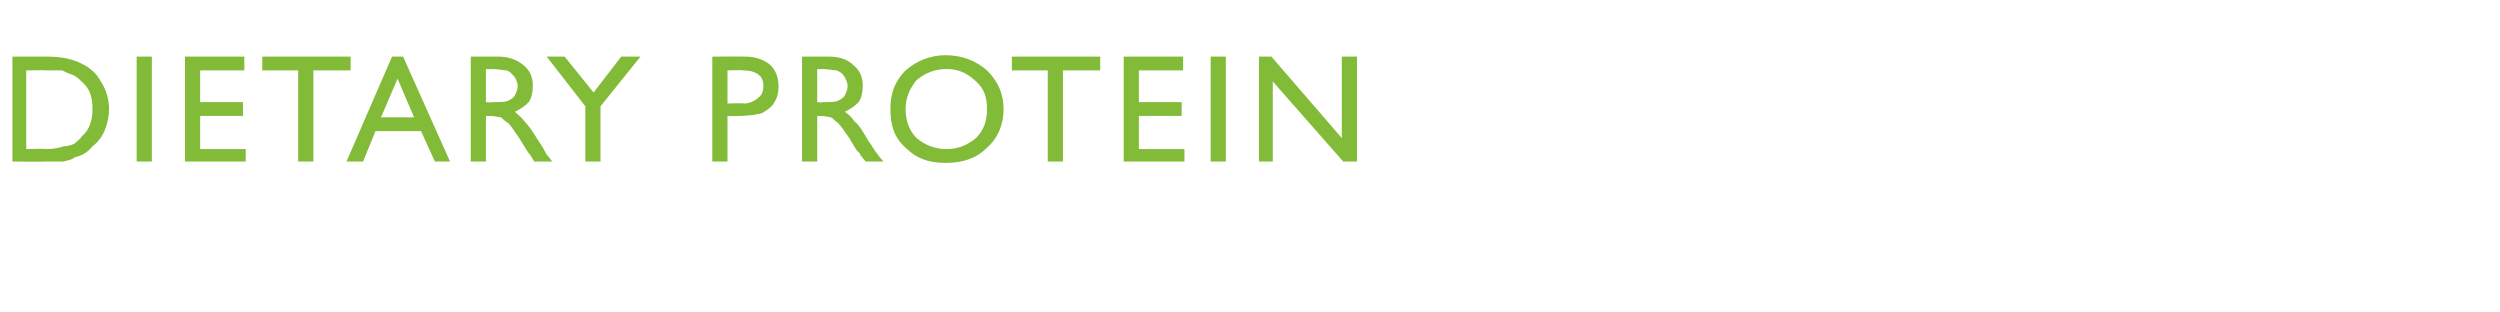 <?xml version="1.0" standalone="no"?><!DOCTYPE svg PUBLIC "-//W3C//DTD SVG 1.1//EN" "http://www.w3.org/Graphics/SVG/1.1/DTD/svg11.dtd"><svg xmlns="http://www.w3.org/2000/svg" version="1.1" width="181.1px" height="22.6px" viewBox="0 -4 181.1 22.6" style="top:-4px">  <desc>Dietary Protein</desc>  <defs/>  <g id="Polygon172141">    <path d="M 0.9 7.7 L 0.9 0.1 C 0.9 0.1 3.43 0.1 3.4 0.1 C 4.5 0.1 5.3 0.3 5.9 0.6 C 6.5 0.9 7 1.3 7.3 1.9 C 7.7 2.5 7.9 3.2 7.9 3.9 C 7.9 4.4 7.8 4.9 7.6 5.4 C 7.4 5.9 7.1 6.3 6.7 6.6 C 6.4 7 5.9 7.3 5.4 7.4 C 5.2 7.6 4.9 7.6 4.6 7.7 C 4.4 7.7 3.9 7.7 3.3 7.7 C 3.27 7.73 0.9 7.7 0.9 7.7 Z M 3.3 1.1 C 3.31 1.07 1.9 1.1 1.9 1.1 L 1.9 6.8 C 1.9 6.8 3.35 6.75 3.3 6.8 C 3.9 6.8 4.3 6.7 4.6 6.6 C 4.9 6.6 5.2 6.5 5.4 6.4 C 5.6 6.2 5.8 6.1 5.9 5.9 C 6.5 5.4 6.7 4.7 6.7 3.9 C 6.7 3 6.5 2.4 5.9 1.9 C 5.7 1.7 5.5 1.5 5.2 1.4 C 4.9 1.3 4.7 1.2 4.5 1.1 C 4.2 1.1 3.8 1.1 3.3 1.1 Z M 9.9 0.1 L 11 0.1 L 11 7.7 L 9.9 7.7 L 9.9 0.1 Z M 13.4 0.1 L 17.7 0.1 L 17.7 1.1 L 14.5 1.1 L 14.5 3.4 L 17.6 3.4 L 17.6 4.4 L 14.5 4.4 L 14.5 6.8 L 17.8 6.8 L 17.8 7.7 L 13.4 7.7 L 13.4 0.1 Z M 19 0.1 L 25.4 0.1 L 25.4 1.1 L 22.7 1.1 L 22.7 7.7 L 21.6 7.7 L 21.6 1.1 L 19 1.1 L 19 0.1 Z M 28.4 0.1 L 29.2 0.1 L 32.6 7.7 L 31.5 7.7 L 30.5 5.5 L 27.2 5.5 L 26.3 7.7 L 25.1 7.7 L 28.4 0.1 Z M 30 4.5 L 28.8 1.7 L 27.6 4.5 L 30 4.5 Z M 34.1 7.7 L 34.1 0.1 C 34.1 0.1 36.06 0.1 36.1 0.1 C 36.8 0.1 37.4 0.3 37.9 0.7 C 38.4 1.1 38.6 1.6 38.6 2.2 C 38.6 2.7 38.5 3.1 38.3 3.4 C 38 3.7 37.7 3.9 37.3 4.1 C 37.5 4.3 37.8 4.5 38 4.8 C 38.2 5 38.6 5.5 39 6.2 C 39.3 6.6 39.5 7 39.6 7.2 C 39.63 7.19 40 7.7 40 7.7 L 38.7 7.7 C 38.7 7.7 38.4 7.23 38.4 7.2 C 38.4 7.2 38.4 7.2 38.3 7.1 C 38.34 7.14 38.1 6.8 38.1 6.8 L 37.8 6.3 C 37.8 6.3 37.42 5.69 37.4 5.7 C 37.2 5.4 37 5.1 36.8 4.9 C 36.6 4.8 36.4 4.6 36.3 4.5 C 36.1 4.5 35.9 4.4 35.5 4.4 C 35.53 4.41 35.2 4.4 35.2 4.4 L 35.2 7.7 L 34.1 7.7 Z M 35.6 1 C 35.57 1.03 35.2 1 35.2 1 L 35.2 3.4 C 35.2 3.4 35.66 3.44 35.7 3.4 C 36.2 3.4 36.6 3.4 36.8 3.3 C 37 3.2 37.2 3.1 37.3 2.9 C 37.4 2.7 37.5 2.5 37.5 2.2 C 37.5 2 37.4 1.8 37.3 1.6 C 37.1 1.4 37 1.2 36.7 1.1 C 36.5 1.1 36.1 1 35.6 1 Z M 45 0.1 L 46.4 0.1 L 43.5 3.7 L 43.5 7.7 L 42.4 7.7 L 42.4 3.7 L 39.6 0.1 L 40.9 0.1 L 43 2.7 L 45 0.1 Z M 51.6 7.7 L 51.6 0.1 C 51.6 0.1 54.02 0.09 54 0.1 C 54.7 0.1 55.3 0.3 55.8 0.7 C 56.2 1.1 56.4 1.6 56.4 2.3 C 56.4 2.7 56.3 3.1 56.1 3.4 C 55.9 3.8 55.5 4 55.2 4.2 C 54.8 4.3 54.2 4.4 53.5 4.4 C 53.5 4.42 52.7 4.4 52.7 4.4 L 52.7 7.7 L 51.6 7.7 Z M 55.3 2.2 C 55.3 1.5 54.8 1.1 53.8 1.1 C 53.82 1.06 52.7 1.1 52.7 1.1 L 52.7 3.5 C 52.7 3.5 53.89 3.45 53.9 3.5 C 54.3 3.5 54.7 3.3 54.9 3.1 C 55.2 2.9 55.3 2.6 55.3 2.2 C 55.3 2.2 55.3 2.2 55.3 2.2 Z M 58.1 7.7 L 58.1 0.1 C 58.1 0.1 59.98 0.1 60 0.1 C 60.8 0.1 61.4 0.3 61.8 0.7 C 62.3 1.1 62.5 1.6 62.5 2.2 C 62.5 2.7 62.4 3.1 62.2 3.4 C 61.9 3.7 61.6 3.9 61.2 4.1 C 61.5 4.3 61.7 4.5 61.9 4.8 C 62.2 5 62.5 5.5 62.9 6.2 C 63.2 6.6 63.4 7 63.6 7.2 C 63.55 7.19 64 7.7 64 7.7 L 62.7 7.7 C 62.7 7.7 62.32 7.23 62.3 7.2 C 62.3 7.2 62.3 7.2 62.3 7.1 C 62.26 7.14 62 6.8 62 6.8 L 61.7 6.3 C 61.7 6.3 61.34 5.69 61.3 5.7 C 61.1 5.4 60.9 5.1 60.7 4.9 C 60.5 4.8 60.4 4.6 60.2 4.5 C 60.1 4.5 59.8 4.4 59.4 4.4 C 59.45 4.41 59.2 4.4 59.2 4.4 L 59.2 7.7 L 58.1 7.7 Z M 59.5 1 C 59.49 1.03 59.2 1 59.2 1 L 59.2 3.4 C 59.2 3.4 59.58 3.44 59.6 3.4 C 60.1 3.4 60.5 3.4 60.7 3.3 C 60.9 3.2 61.1 3.1 61.2 2.9 C 61.3 2.7 61.4 2.5 61.4 2.2 C 61.4 2 61.3 1.8 61.2 1.6 C 61.1 1.4 60.9 1.2 60.6 1.1 C 60.4 1.1 60 1 59.5 1 Z M 68.5 0 C 69.7 0 70.7 0.4 71.5 1.1 C 72.3 1.9 72.7 2.8 72.7 3.9 C 72.7 5 72.3 6 71.5 6.7 C 70.7 7.5 69.7 7.8 68.5 7.8 C 67.3 7.8 66.4 7.5 65.6 6.7 C 64.8 6 64.5 5.1 64.5 3.9 C 64.5 2.8 64.8 1.9 65.6 1.1 C 66.4 0.4 67.4 0 68.5 0 Z M 68.6 1 C 67.7 1 67 1.3 66.4 1.8 C 65.9 2.4 65.6 3.1 65.6 3.9 C 65.6 4.8 65.9 5.5 66.4 6 C 67 6.5 67.7 6.8 68.6 6.8 C 69.4 6.8 70.1 6.5 70.7 6 C 71.3 5.4 71.5 4.7 71.5 3.9 C 71.5 3.1 71.3 2.4 70.7 1.9 C 70.1 1.3 69.4 1 68.6 1 Z M 73.3 0.1 L 79.7 0.1 L 79.7 1.1 L 77 1.1 L 77 7.7 L 75.9 7.7 L 75.9 1.1 L 73.3 1.1 L 73.3 0.1 Z M 81.4 0.1 L 85.7 0.1 L 85.7 1.1 L 82.5 1.1 L 82.5 3.4 L 85.6 3.4 L 85.6 4.4 L 82.5 4.4 L 82.5 6.8 L 85.8 6.8 L 85.8 7.7 L 81.4 7.7 L 81.4 0.1 Z M 87.7 0.1 L 88.8 0.1 L 88.8 7.7 L 87.7 7.7 L 87.7 0.1 Z M 97.2 0.1 L 98.3 0.1 L 98.3 7.7 L 97.3 7.7 L 92.2 1.9 L 92.2 7.7 L 91.2 7.7 L 91.2 0.1 L 92.1 0.1 L 97.2 6 L 97.2 0.1 Z " stroke="none" fill="#82bb38"/>  </g></svg>